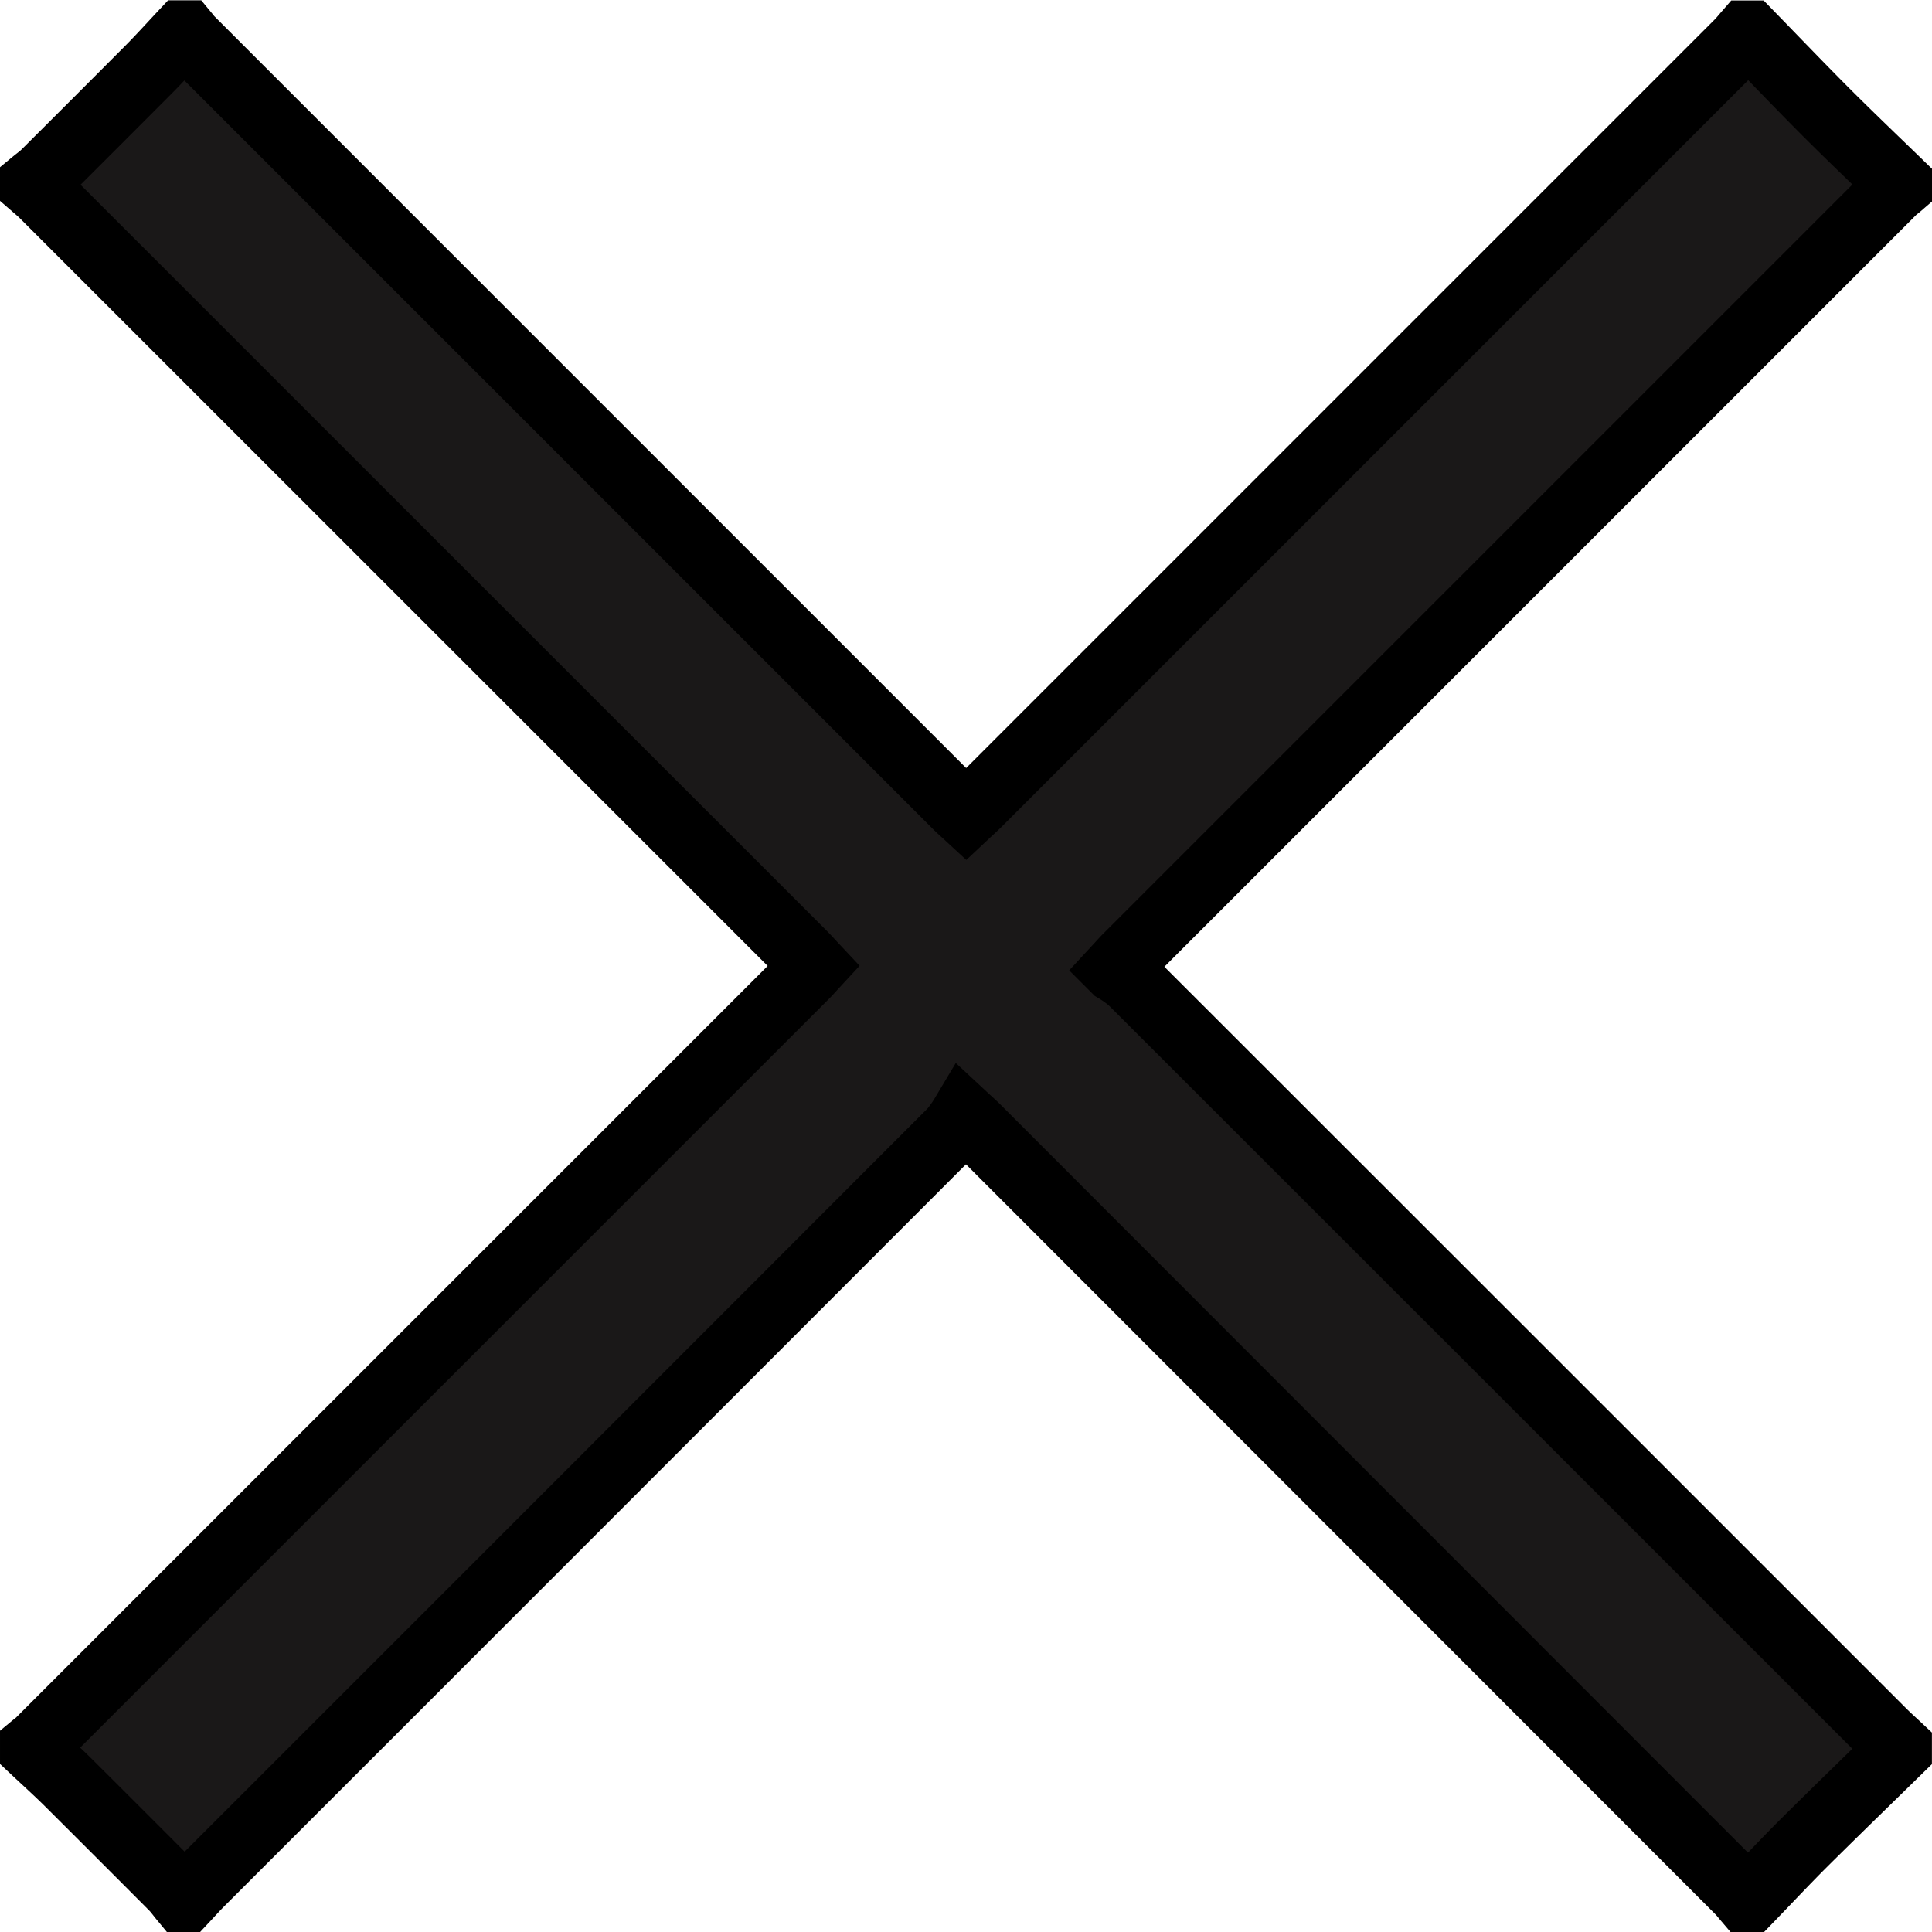 <svg xmlns="http://www.w3.org/2000/svg" width="29" height="29" viewBox="0 0 29 29">
  <g id="Component_14_1" data-name="Component 14 – 1" transform="translate(0.5 0.5)">
    <path id="Path_14" data-name="Path 14" d="M83.786,794.942V794.9c.058-.048.121-.092.174-.145q.781-.778,1.559-1.559c.173-.174.338-.357.506-.536h.047c.024.029.047.061.074.088l11.5,11.5c.043.043.089.083.142.132.064-.06.121-.111.175-.164l11.416-11.416c.043-.043.082-.092.122-.138h.047c.382.392.761.788,1.147,1.175.36.36.728.711,1.093,1.065v.047c-.029.025-.061.047-.088.074l-11.5,11.5c-.043.043-.083.089-.171.184a1.74,1.74,0,0,1,.235.167q5.644,5.64,11.285,11.282c.076.076.157.148.236.222v.047c-.474.464-.951.926-1.421,1.393-.278.277-.546.564-.819.846H109.5c-.035-.041-.068-.084-.105-.122L97.945,809.084c-.048-.048-.1-.093-.2-.186a1.751,1.751,0,0,1-.168.235q-5.639,5.645-11.282,11.286c-.076.076-.148.157-.222.236h-.047c-.048-.058-.092-.121-.145-.174q-.778-.781-1.559-1.559c-.174-.173-.357-.338-.536-.506v-.047c.029-.024.061-.046.088-.073l11.5-11.5c.043-.043.083-.089.132-.142-.06-.064-.111-.121-.165-.175L83.924,795.064C83.88,795.021,83.832,794.982,83.786,794.942Z" transform="translate(-83.786 -792.655)" fill="#1a1818" stroke="#000" stroke-width="1"/>
  </g>
</svg>
